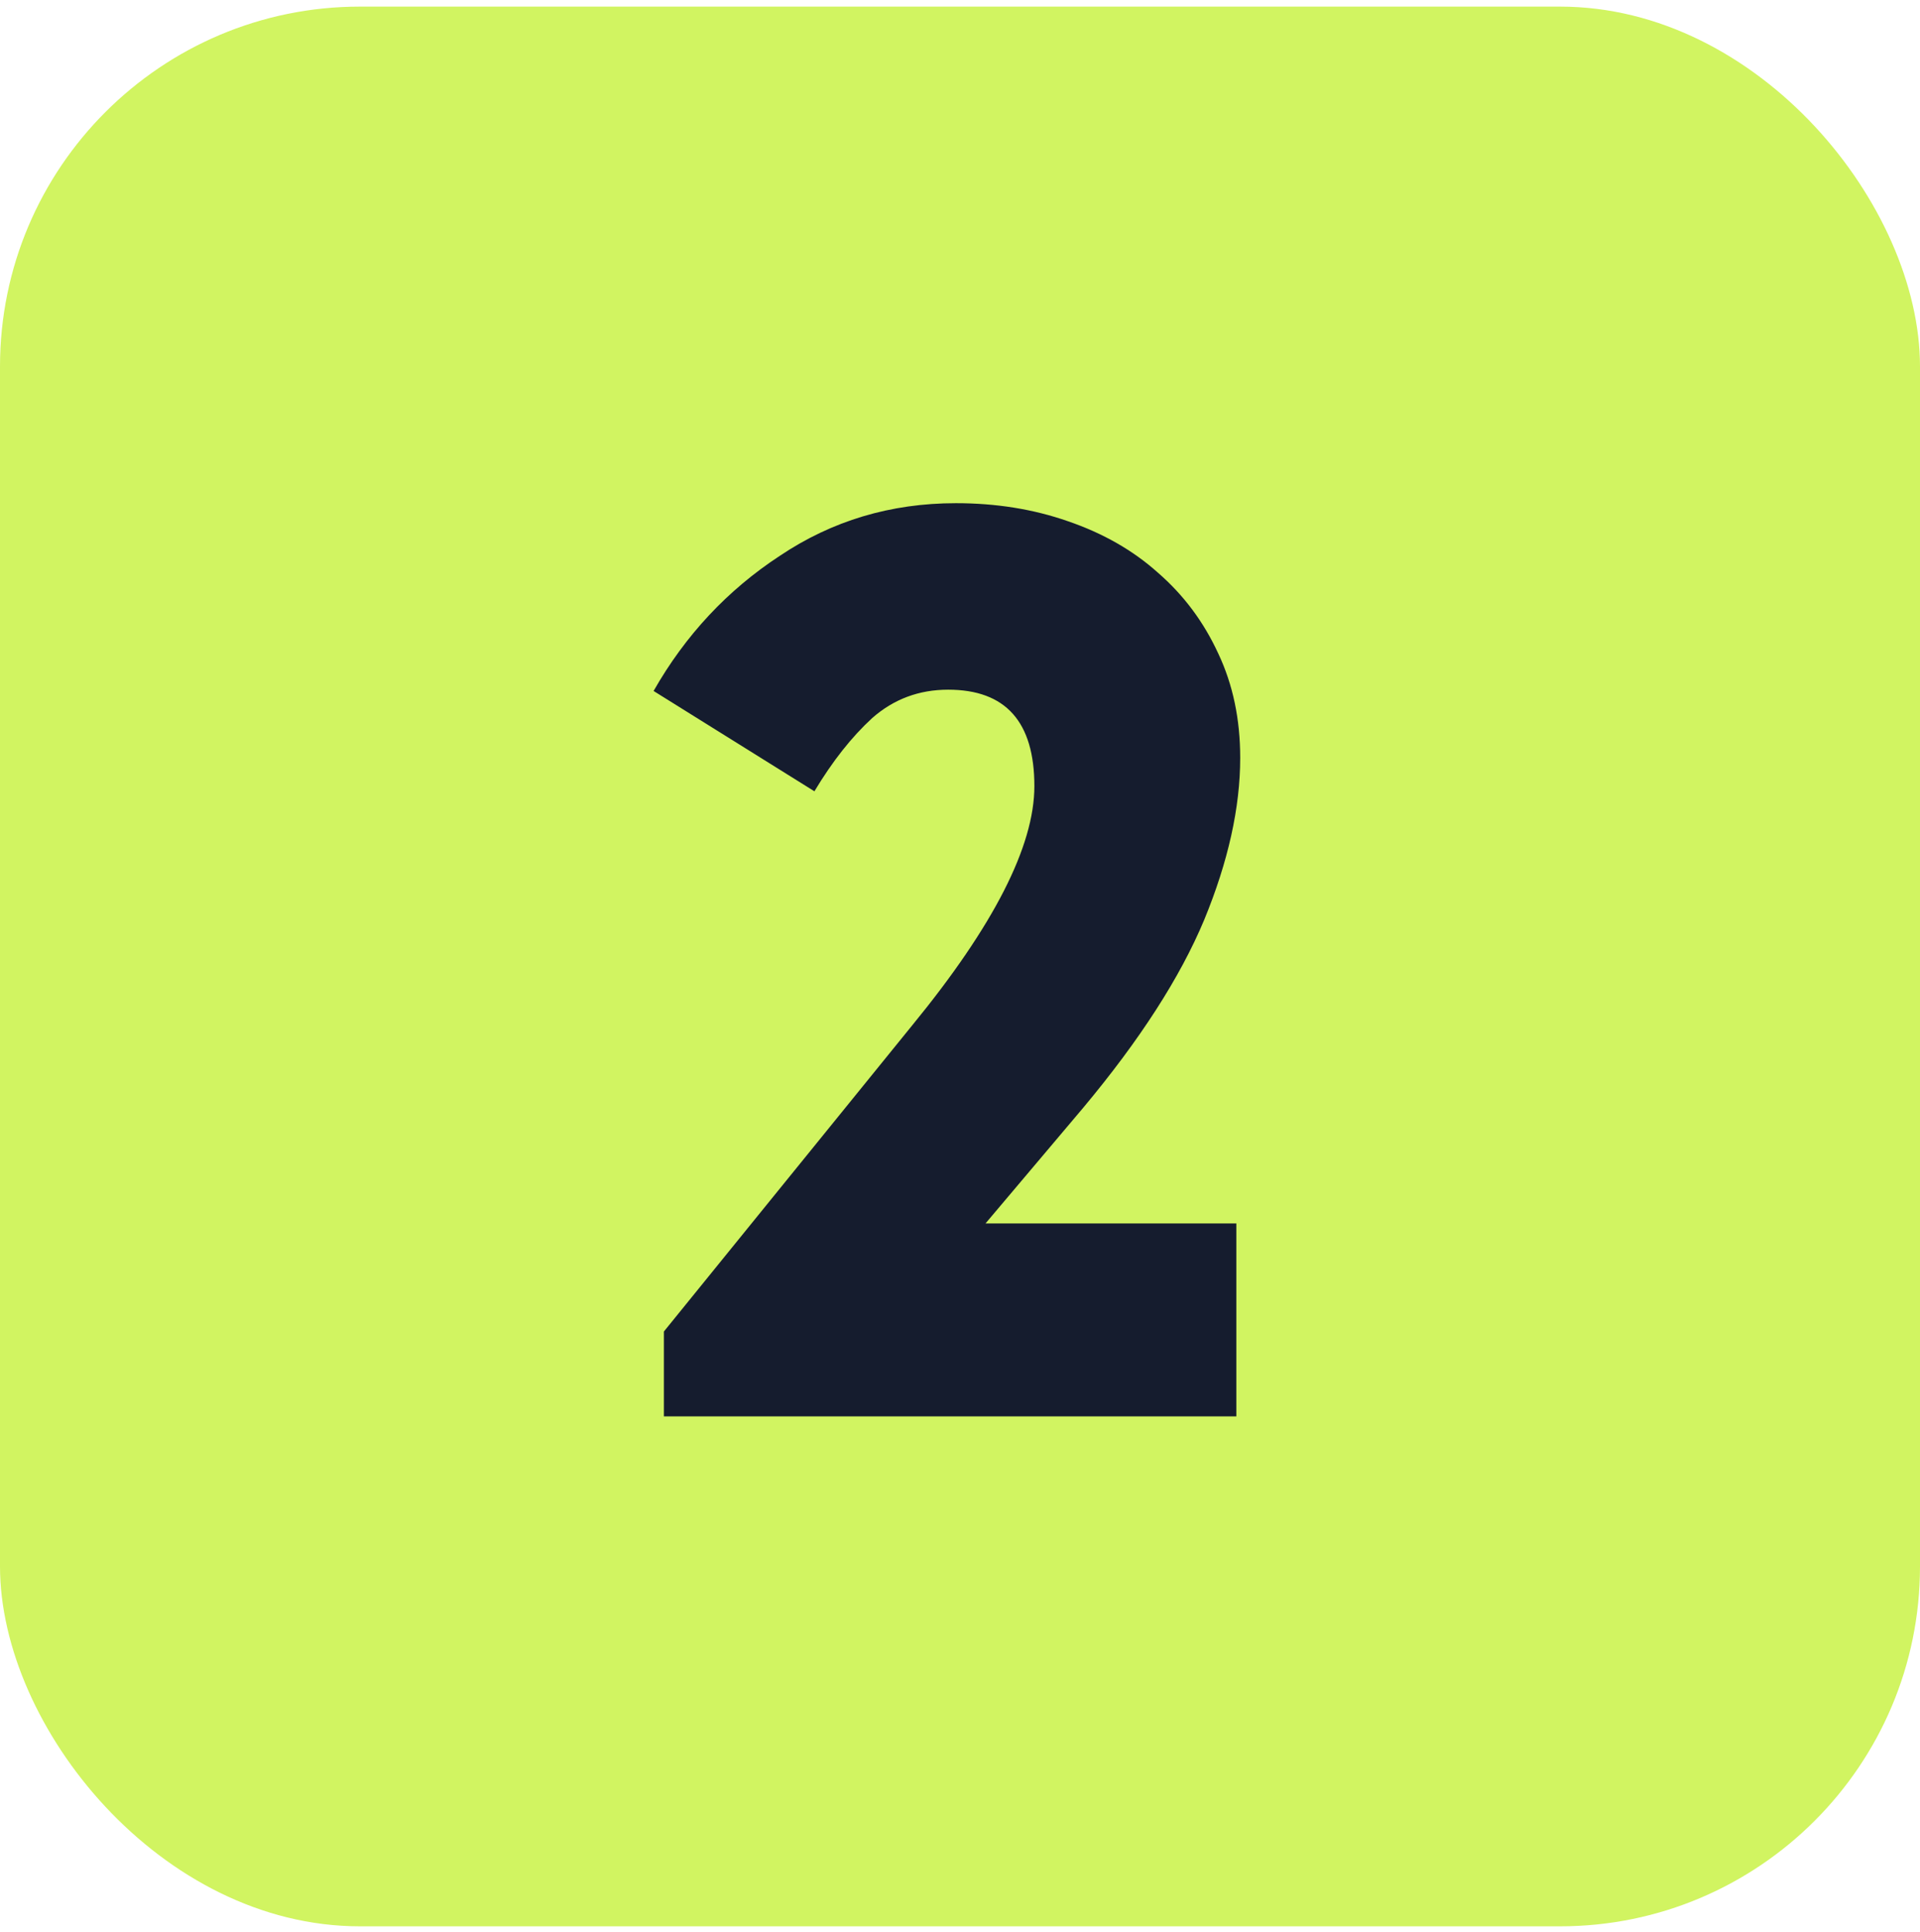 <?xml version="1.0" encoding="UTF-8"?> <svg xmlns="http://www.w3.org/2000/svg" width="160" height="161" viewBox="0 0 160 161" fill="none"><rect y="0.551" width="160" height="160" rx="30" fill="#D1F461"></rect><path d="M55.324 110.976L76.014 85.462C82.803 77.172 86.198 70.525 86.198 65.522C86.198 60.162 83.804 57.482 79.015 57.482C76.585 57.482 74.477 58.269 72.691 59.841C70.975 61.413 69.367 63.45 67.867 65.951L54.466 57.59C57.111 52.944 60.613 49.192 64.972 46.334C69.332 43.403 74.227 41.938 79.659 41.938C83.017 41.938 86.126 42.439 88.985 43.439C91.915 44.44 94.416 45.869 96.489 47.727C98.633 49.585 100.313 51.837 101.528 54.481C102.742 57.054 103.35 59.948 103.35 63.164C103.35 67.309 102.349 71.812 100.348 76.671C98.347 81.46 94.988 86.677 90.271 92.323L82.124 101.971H103.028V118.051H55.324V110.976Z" fill="#151C2E"></path></svg> 